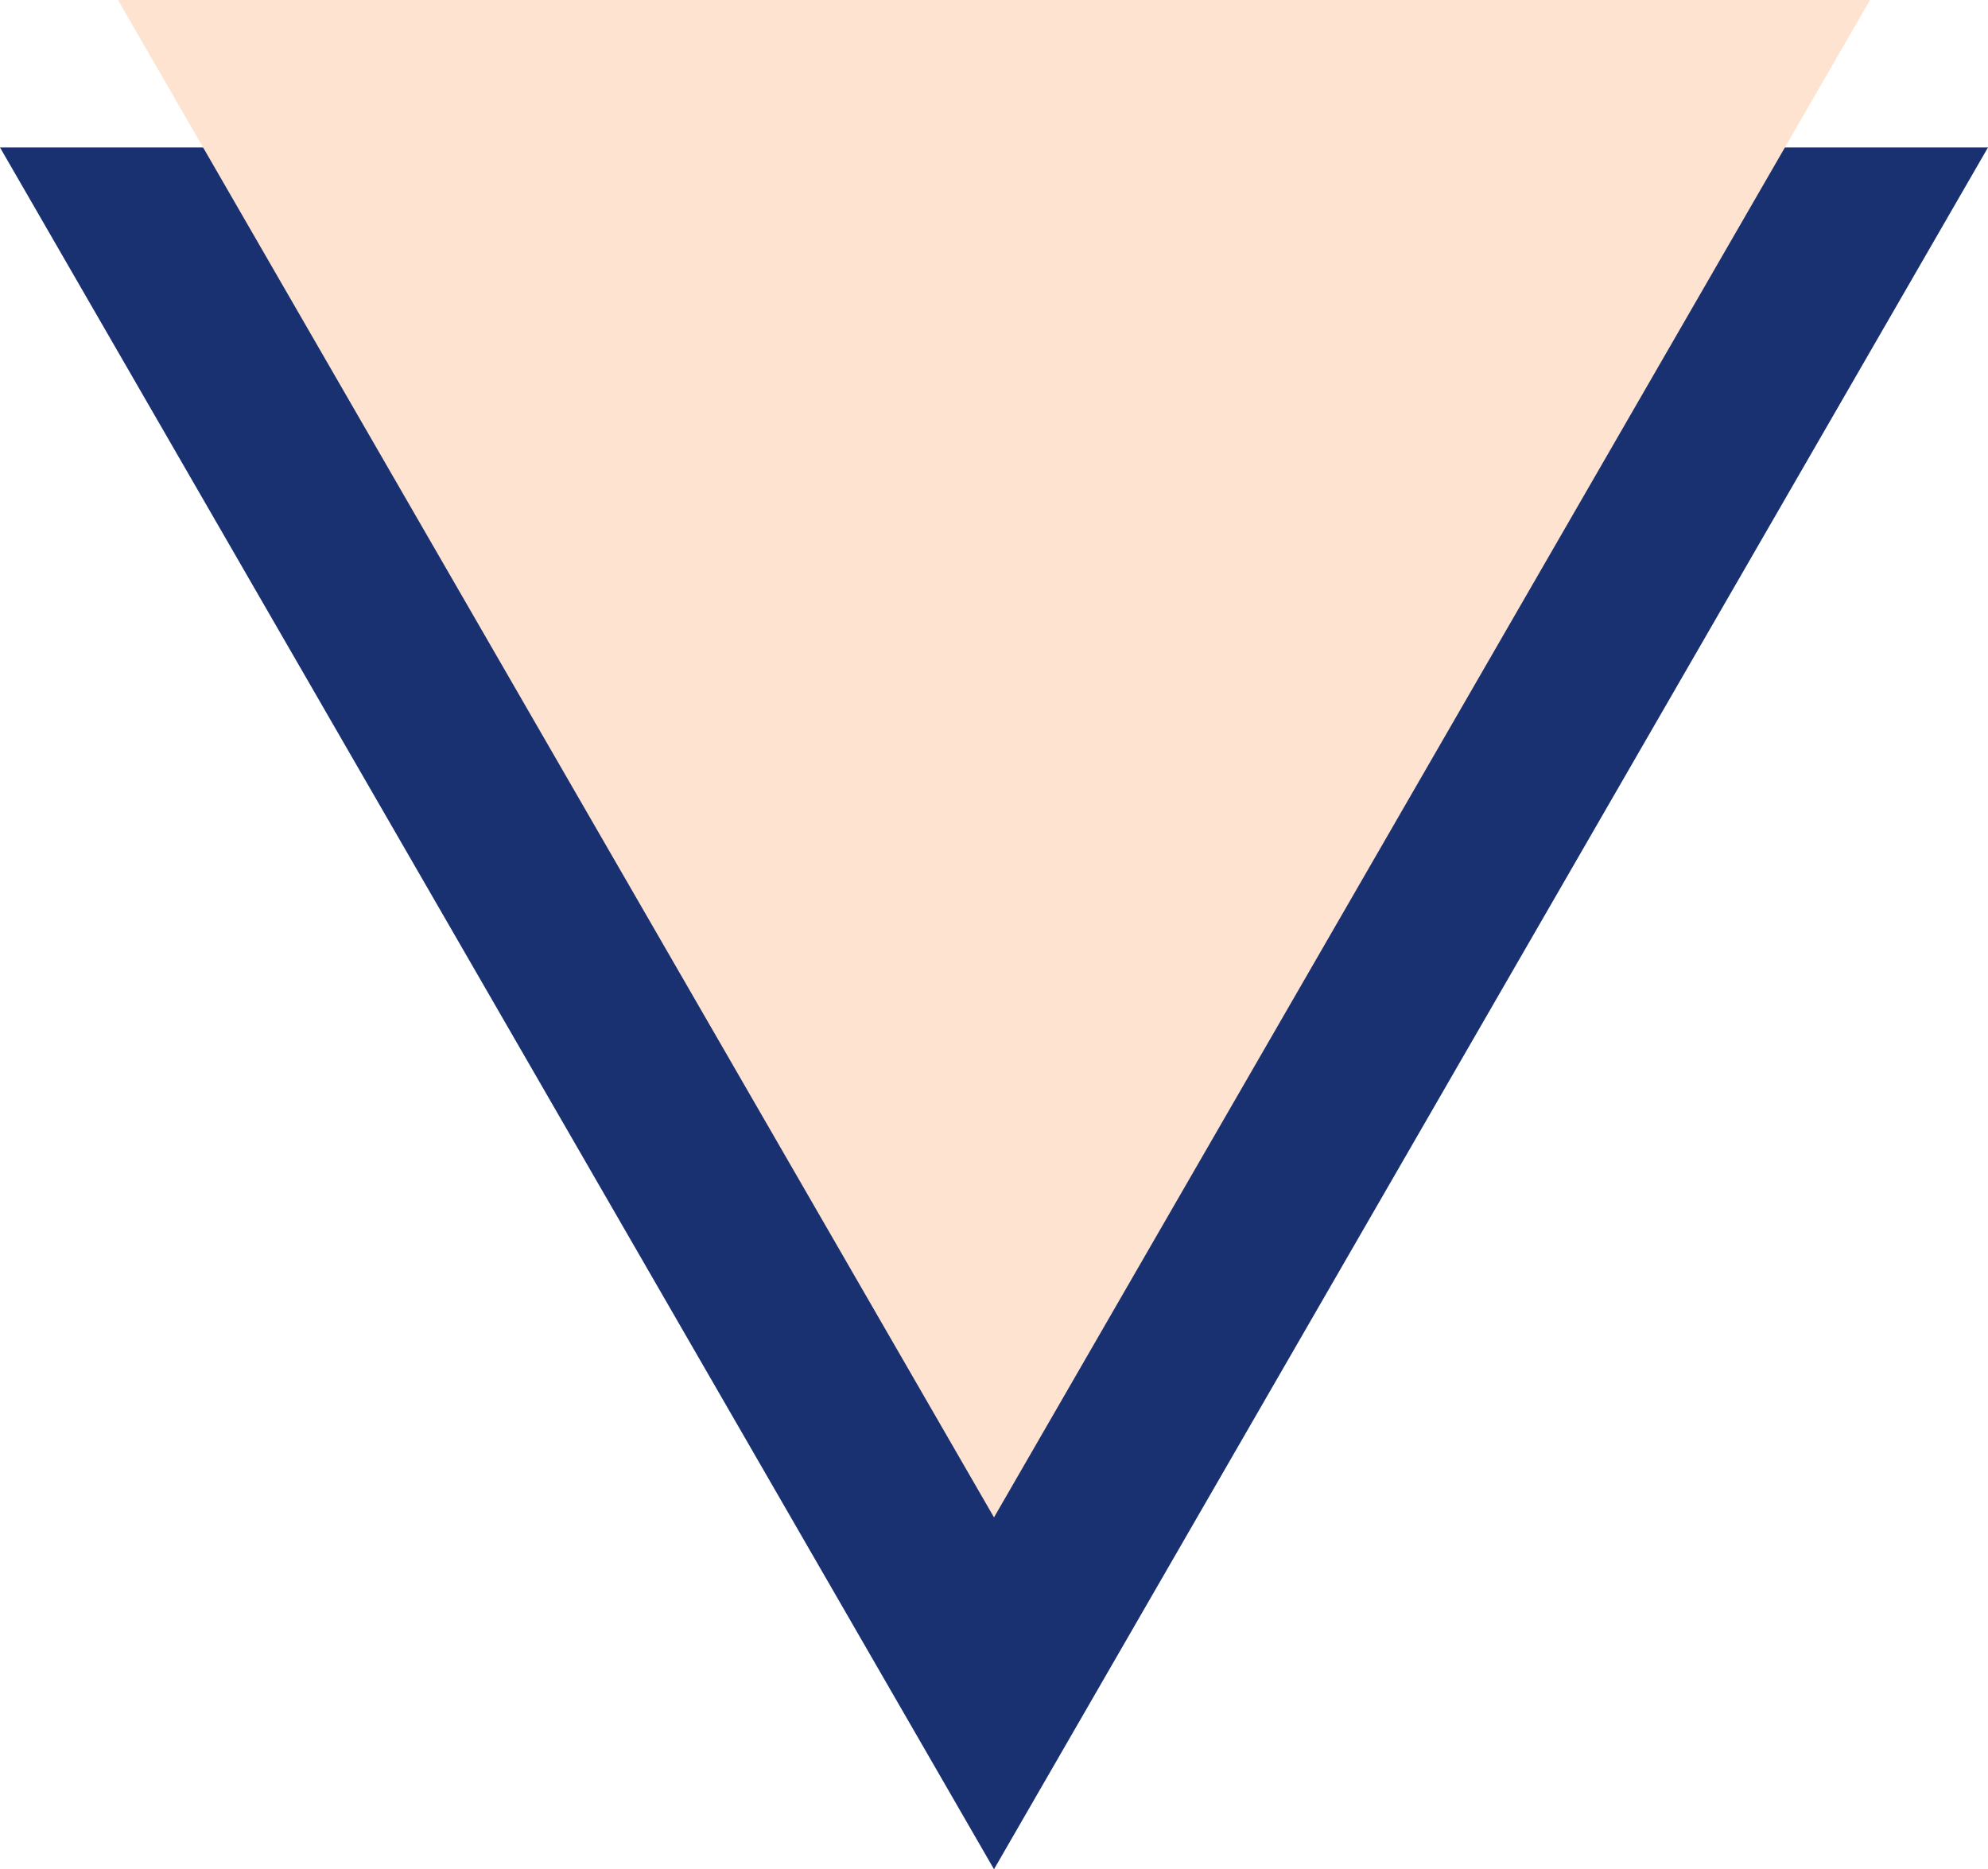   <svg xmlns="http://www.w3.org/2000/svg" viewBox="0 0 93.86 88.24" width="100%" style="vertical-align: middle; max-width: 100%; width: 100%;">
   <defs>
   </defs>
   <polygon points="46.93 88.24 0 6.96 93.86 6.96 46.93 88.24" fill="#193171">
   </polygon>
   <polygon points="46.93 71.63 5.57 0 88.29 0 46.93 71.63" fill="rgb(254,227,208)">
   </polygon>
  </svg>
